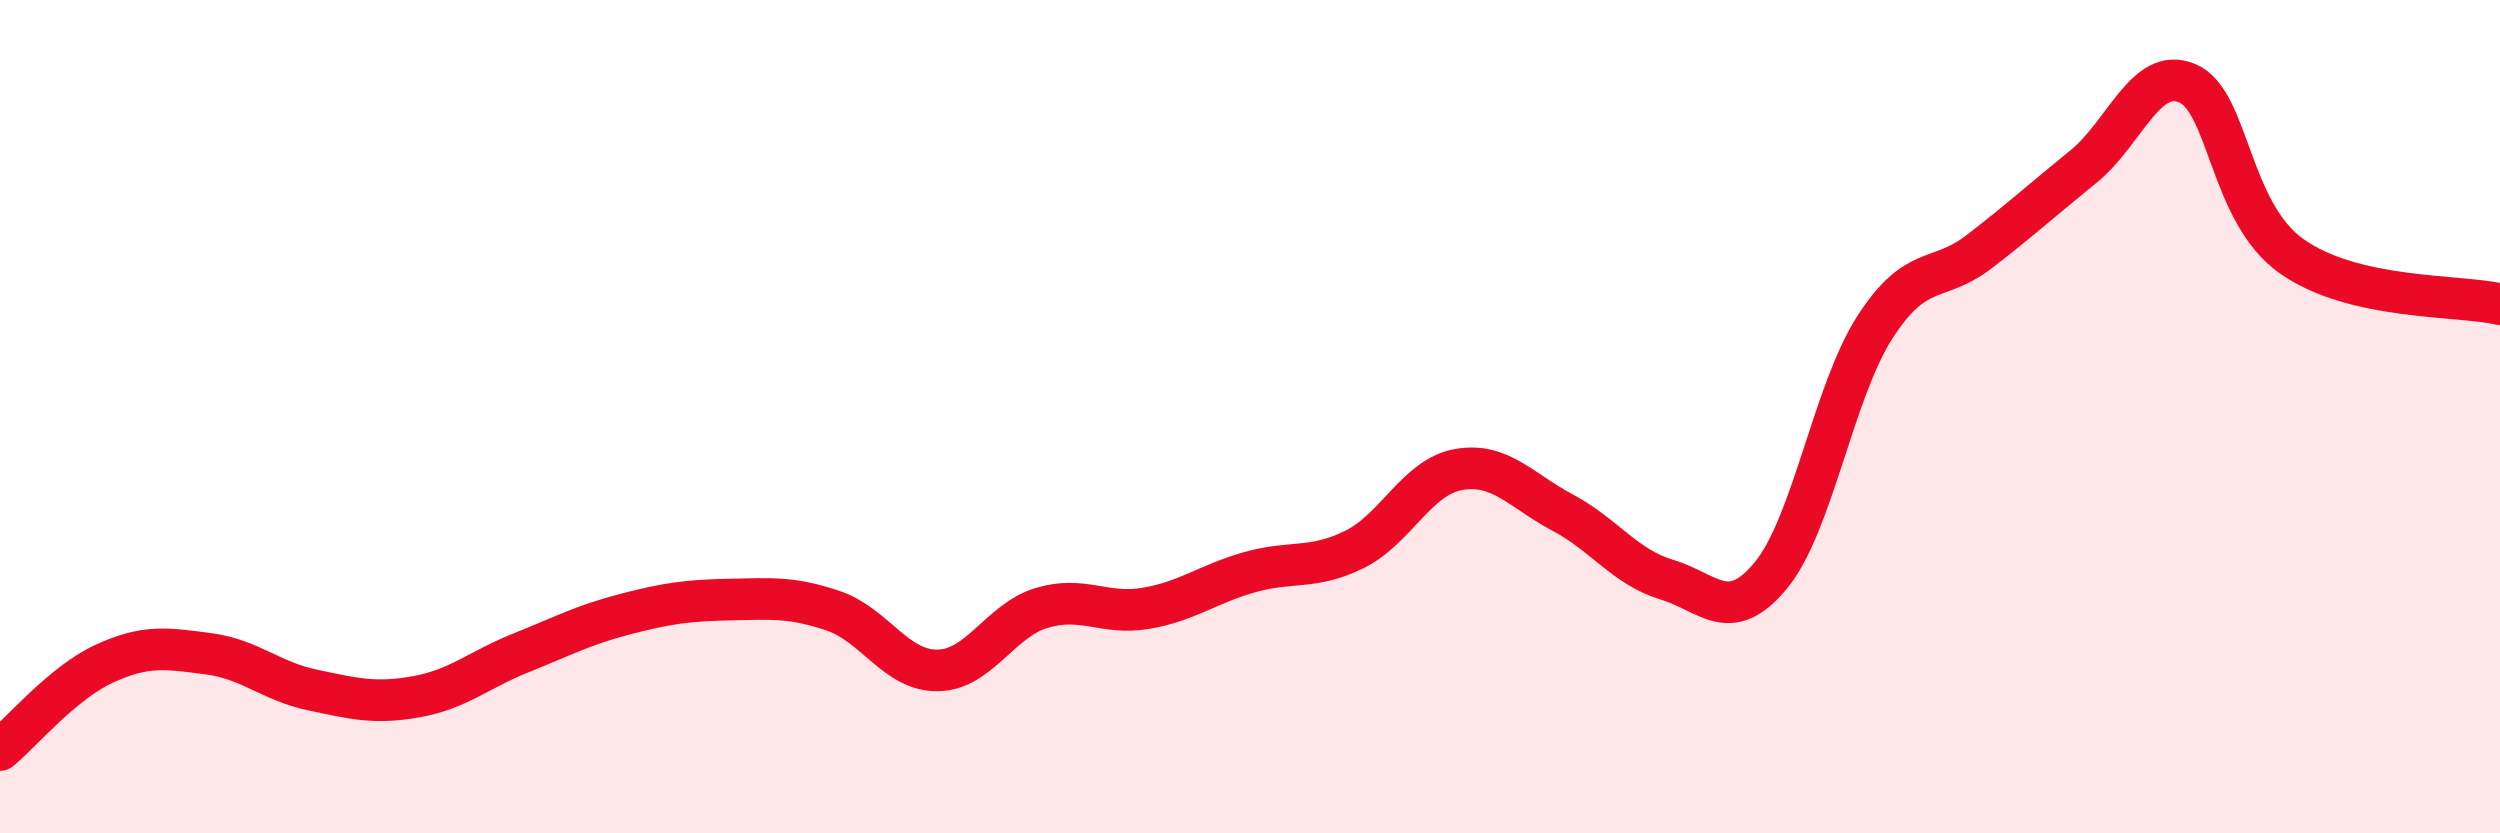 
    <svg width="60" height="20" viewBox="0 0 60 20" xmlns="http://www.w3.org/2000/svg">
      <path
        d="M 0,18 C 0.5,17.59 1.5,16.39 2.5,15.93 C 3.5,15.47 4,15.56 5,15.69 C 6,15.82 6.5,16.35 7.5,16.56 C 8.5,16.77 9,16.9 10,16.72 C 11,16.54 11.5,16.07 12.5,15.67 C 13.5,15.27 14,15 15,14.74 C 16,14.48 16.5,14.41 17.5,14.39 C 18.5,14.37 19,14.32 20,14.66 C 21,15 21.5,16.1 22.5,16.09 C 23.5,16.08 24,14.89 25,14.59 C 26,14.29 26.5,14.77 27.5,14.6 C 28.5,14.43 29,14.01 30,13.73 C 31,13.45 31.5,13.68 32.5,13.19 C 33.5,12.7 34,11.45 35,11.27 C 36,11.09 36.5,11.77 37.5,12.3 C 38.5,12.83 39,13.61 40,13.91 C 41,14.21 41.5,15.02 42.5,13.81 C 43.5,12.6 44,9.4 45,7.85 C 46,6.3 46.5,6.81 47.5,6.04 C 48.5,5.27 49,4.81 50,4 C 51,3.19 51.5,1.57 52.5,2 C 53.5,2.43 53.5,5.09 55,6.15 C 56.5,7.21 59,7.07 60,7.3L60 20L0 20Z"
        fill="#EB0A25"
        opacity="0.1"
        stroke-linecap="round"
        stroke-linejoin="round"
      />
      <path
        d="M 0,18 C 0.5,17.59 1.5,16.39 2.5,15.93 C 3.5,15.47 4,15.56 5,15.69 C 6,15.82 6.5,16.35 7.5,16.56 C 8.5,16.77 9,16.9 10,16.72 C 11,16.54 11.5,16.07 12.5,15.67 C 13.5,15.27 14,15 15,14.74 C 16,14.48 16.5,14.41 17.5,14.39 C 18.5,14.37 19,14.32 20,14.66 C 21,15 21.5,16.1 22.5,16.09 C 23.5,16.08 24,14.89 25,14.59 C 26,14.29 26.5,14.77 27.5,14.6 C 28.5,14.43 29,14.01 30,13.73 C 31,13.45 31.5,13.68 32.5,13.19 C 33.5,12.7 34,11.45 35,11.27 C 36,11.09 36.5,11.77 37.5,12.3 C 38.5,12.83 39,13.61 40,13.91 C 41,14.21 41.5,15.02 42.5,13.81 C 43.5,12.6 44,9.4 45,7.85 C 46,6.3 46.5,6.81 47.5,6.04 C 48.5,5.27 49,4.81 50,4 C 51,3.19 51.5,1.57 52.5,2 C 53.5,2.43 53.5,5.09 55,6.15 C 56.5,7.21 59,7.07 60,7.3"
        stroke="#EB0A25"
        stroke-width="1"
        fill="none"
        stroke-linecap="round"
        stroke-linejoin="round"
      />
    </svg>
  